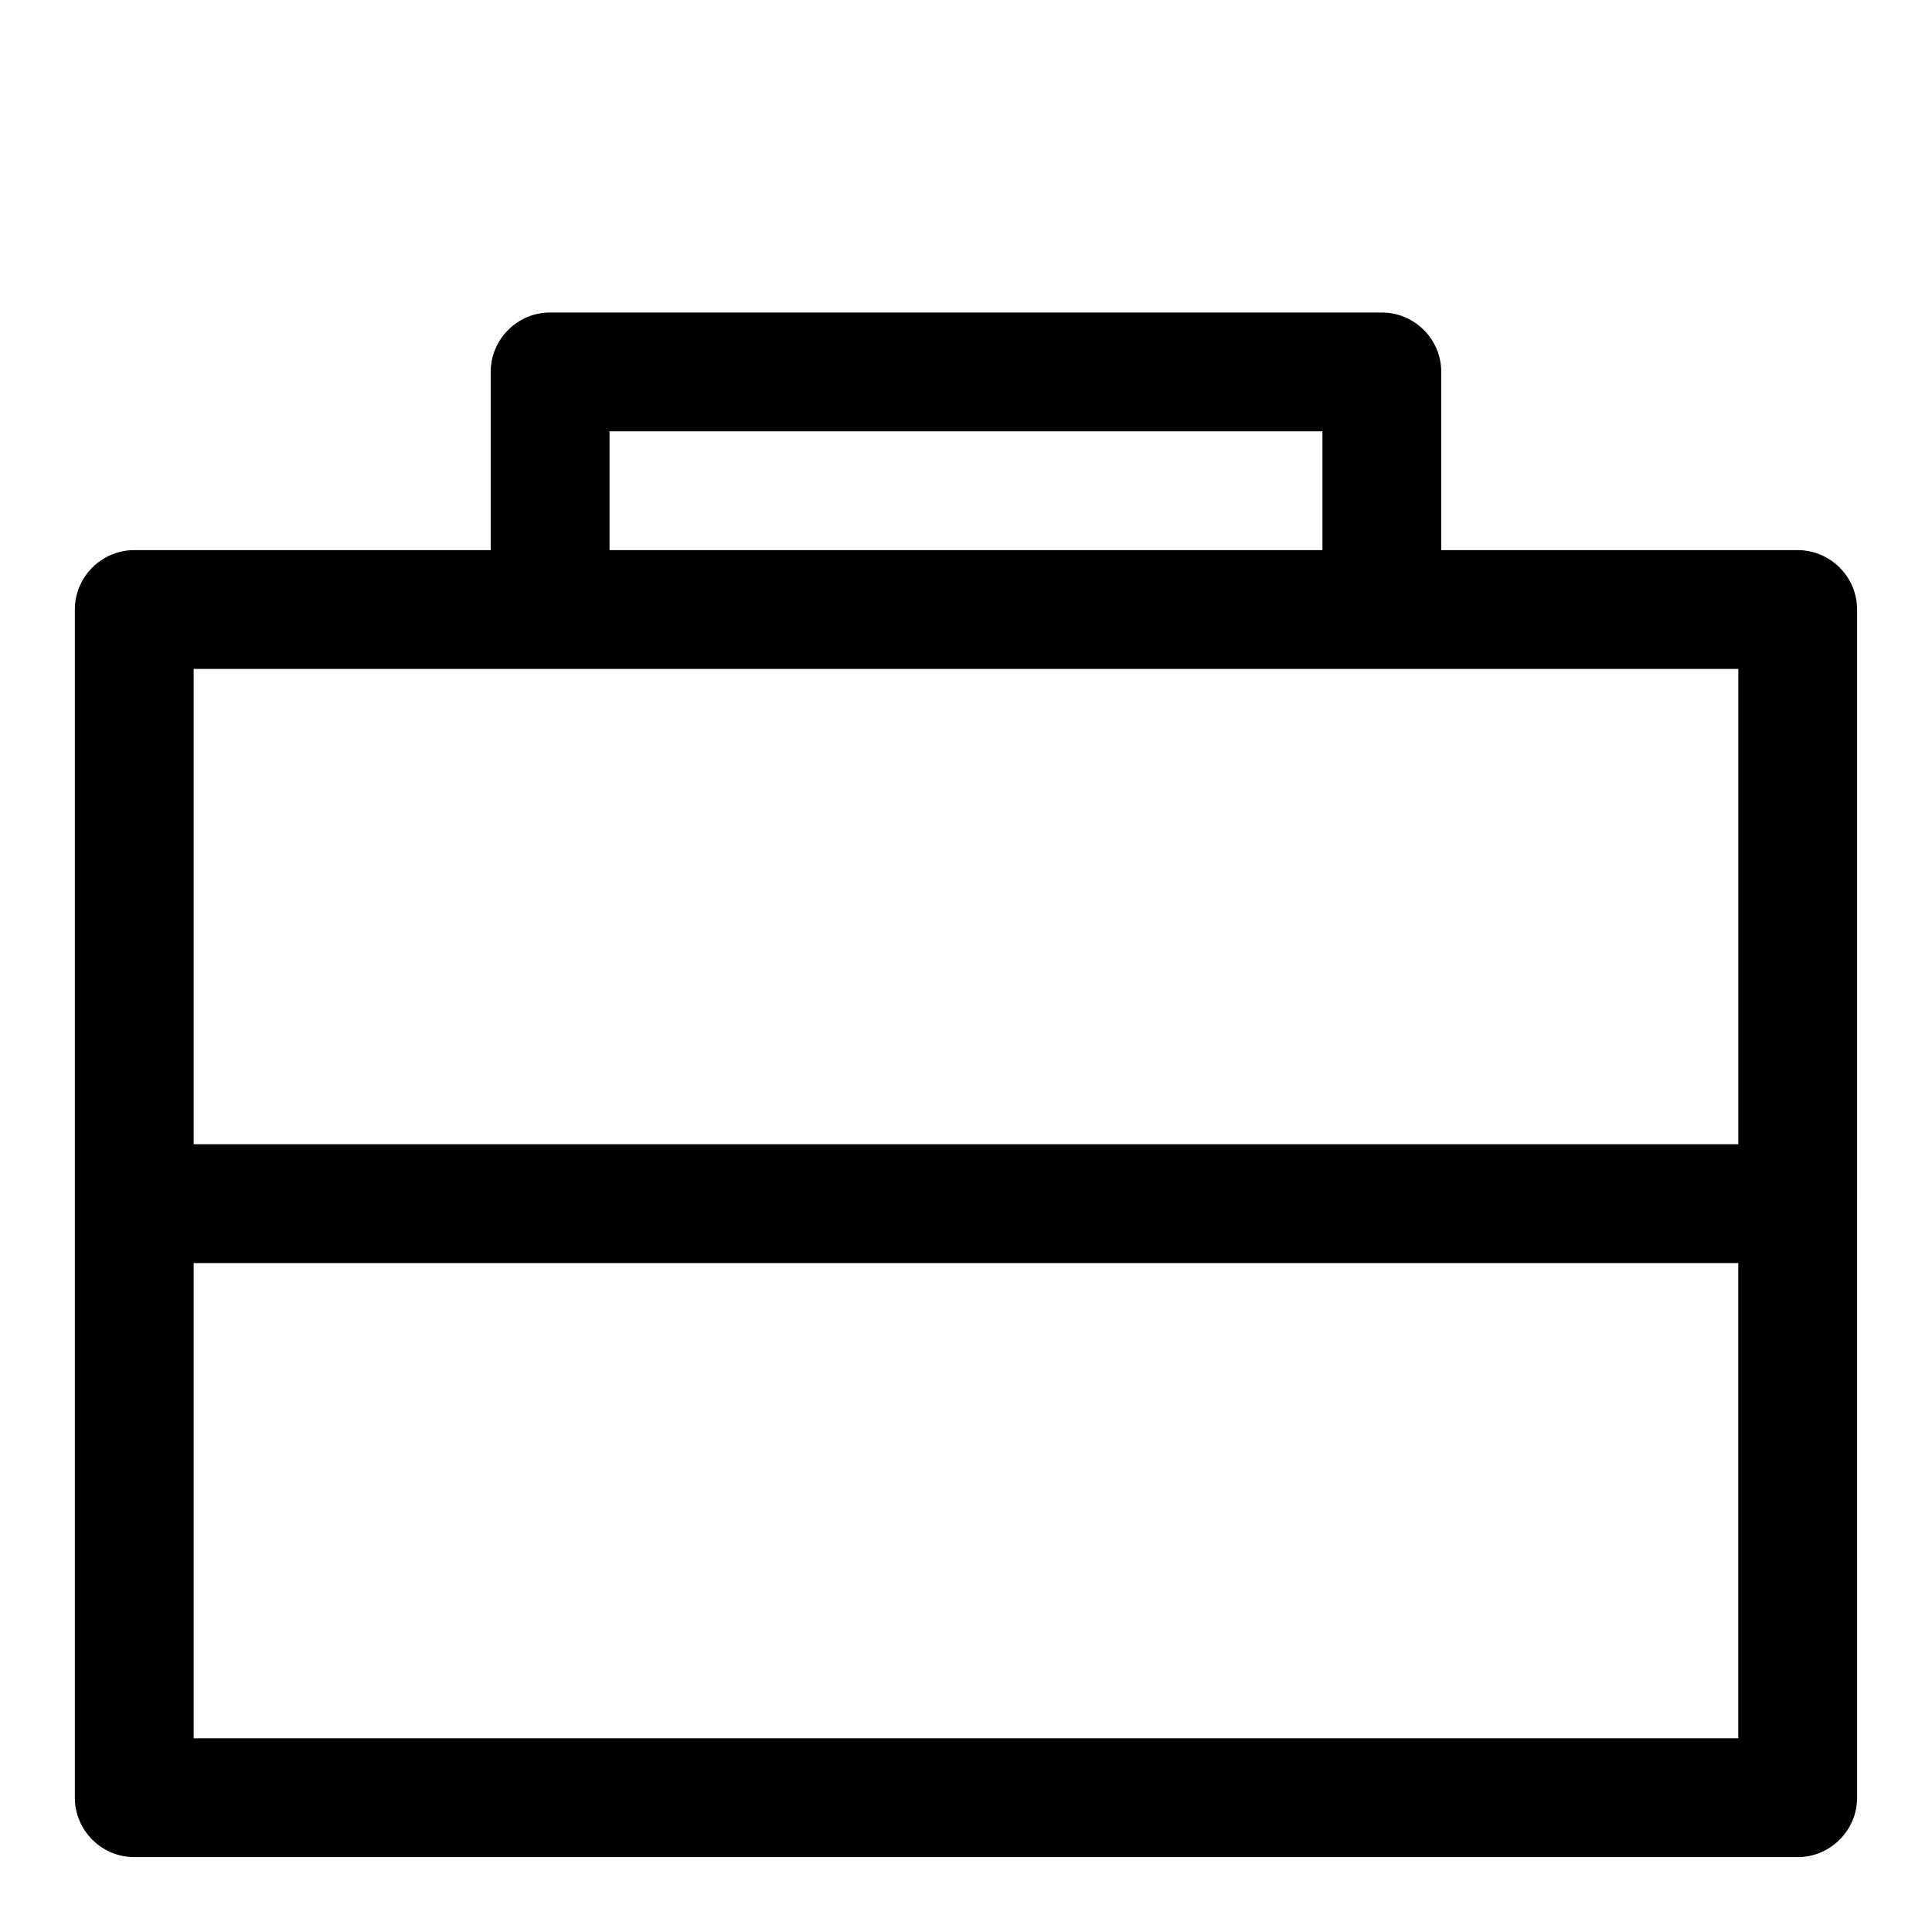 <?xml version="1.0" encoding="UTF-8"?>
<!-- Uploaded to: ICON Repo, www.svgrepo.com, Generator: ICON Repo Mixer Tools -->
<svg fill="#000000" width="800px" height="800px" version="1.1" viewBox="144 144 512 512" xmlns="http://www.w3.org/2000/svg">
 <path d="m620.41 289.79h-94.465v-47.23c0-8.66-7.086-15.742-15.742-15.742l-220.42-0.004c-8.656 0-15.742 7.086-15.742 15.746v47.23h-94.465c-8.66 0-15.742 7.086-15.742 15.742v314.88c0 8.66 7.086 15.742 15.742 15.742h440.83c8.66 0 15.742-7.086 15.742-15.742l0.004-157.44v-157.44c0-8.66-7.086-15.746-15.746-15.746zm-314.88-31.488h188.93v31.488h-188.93zm-110.21 62.977h409.35v125.95h-409.35zm0 283.39v-125.95h409.34v125.95z"/>
</svg>